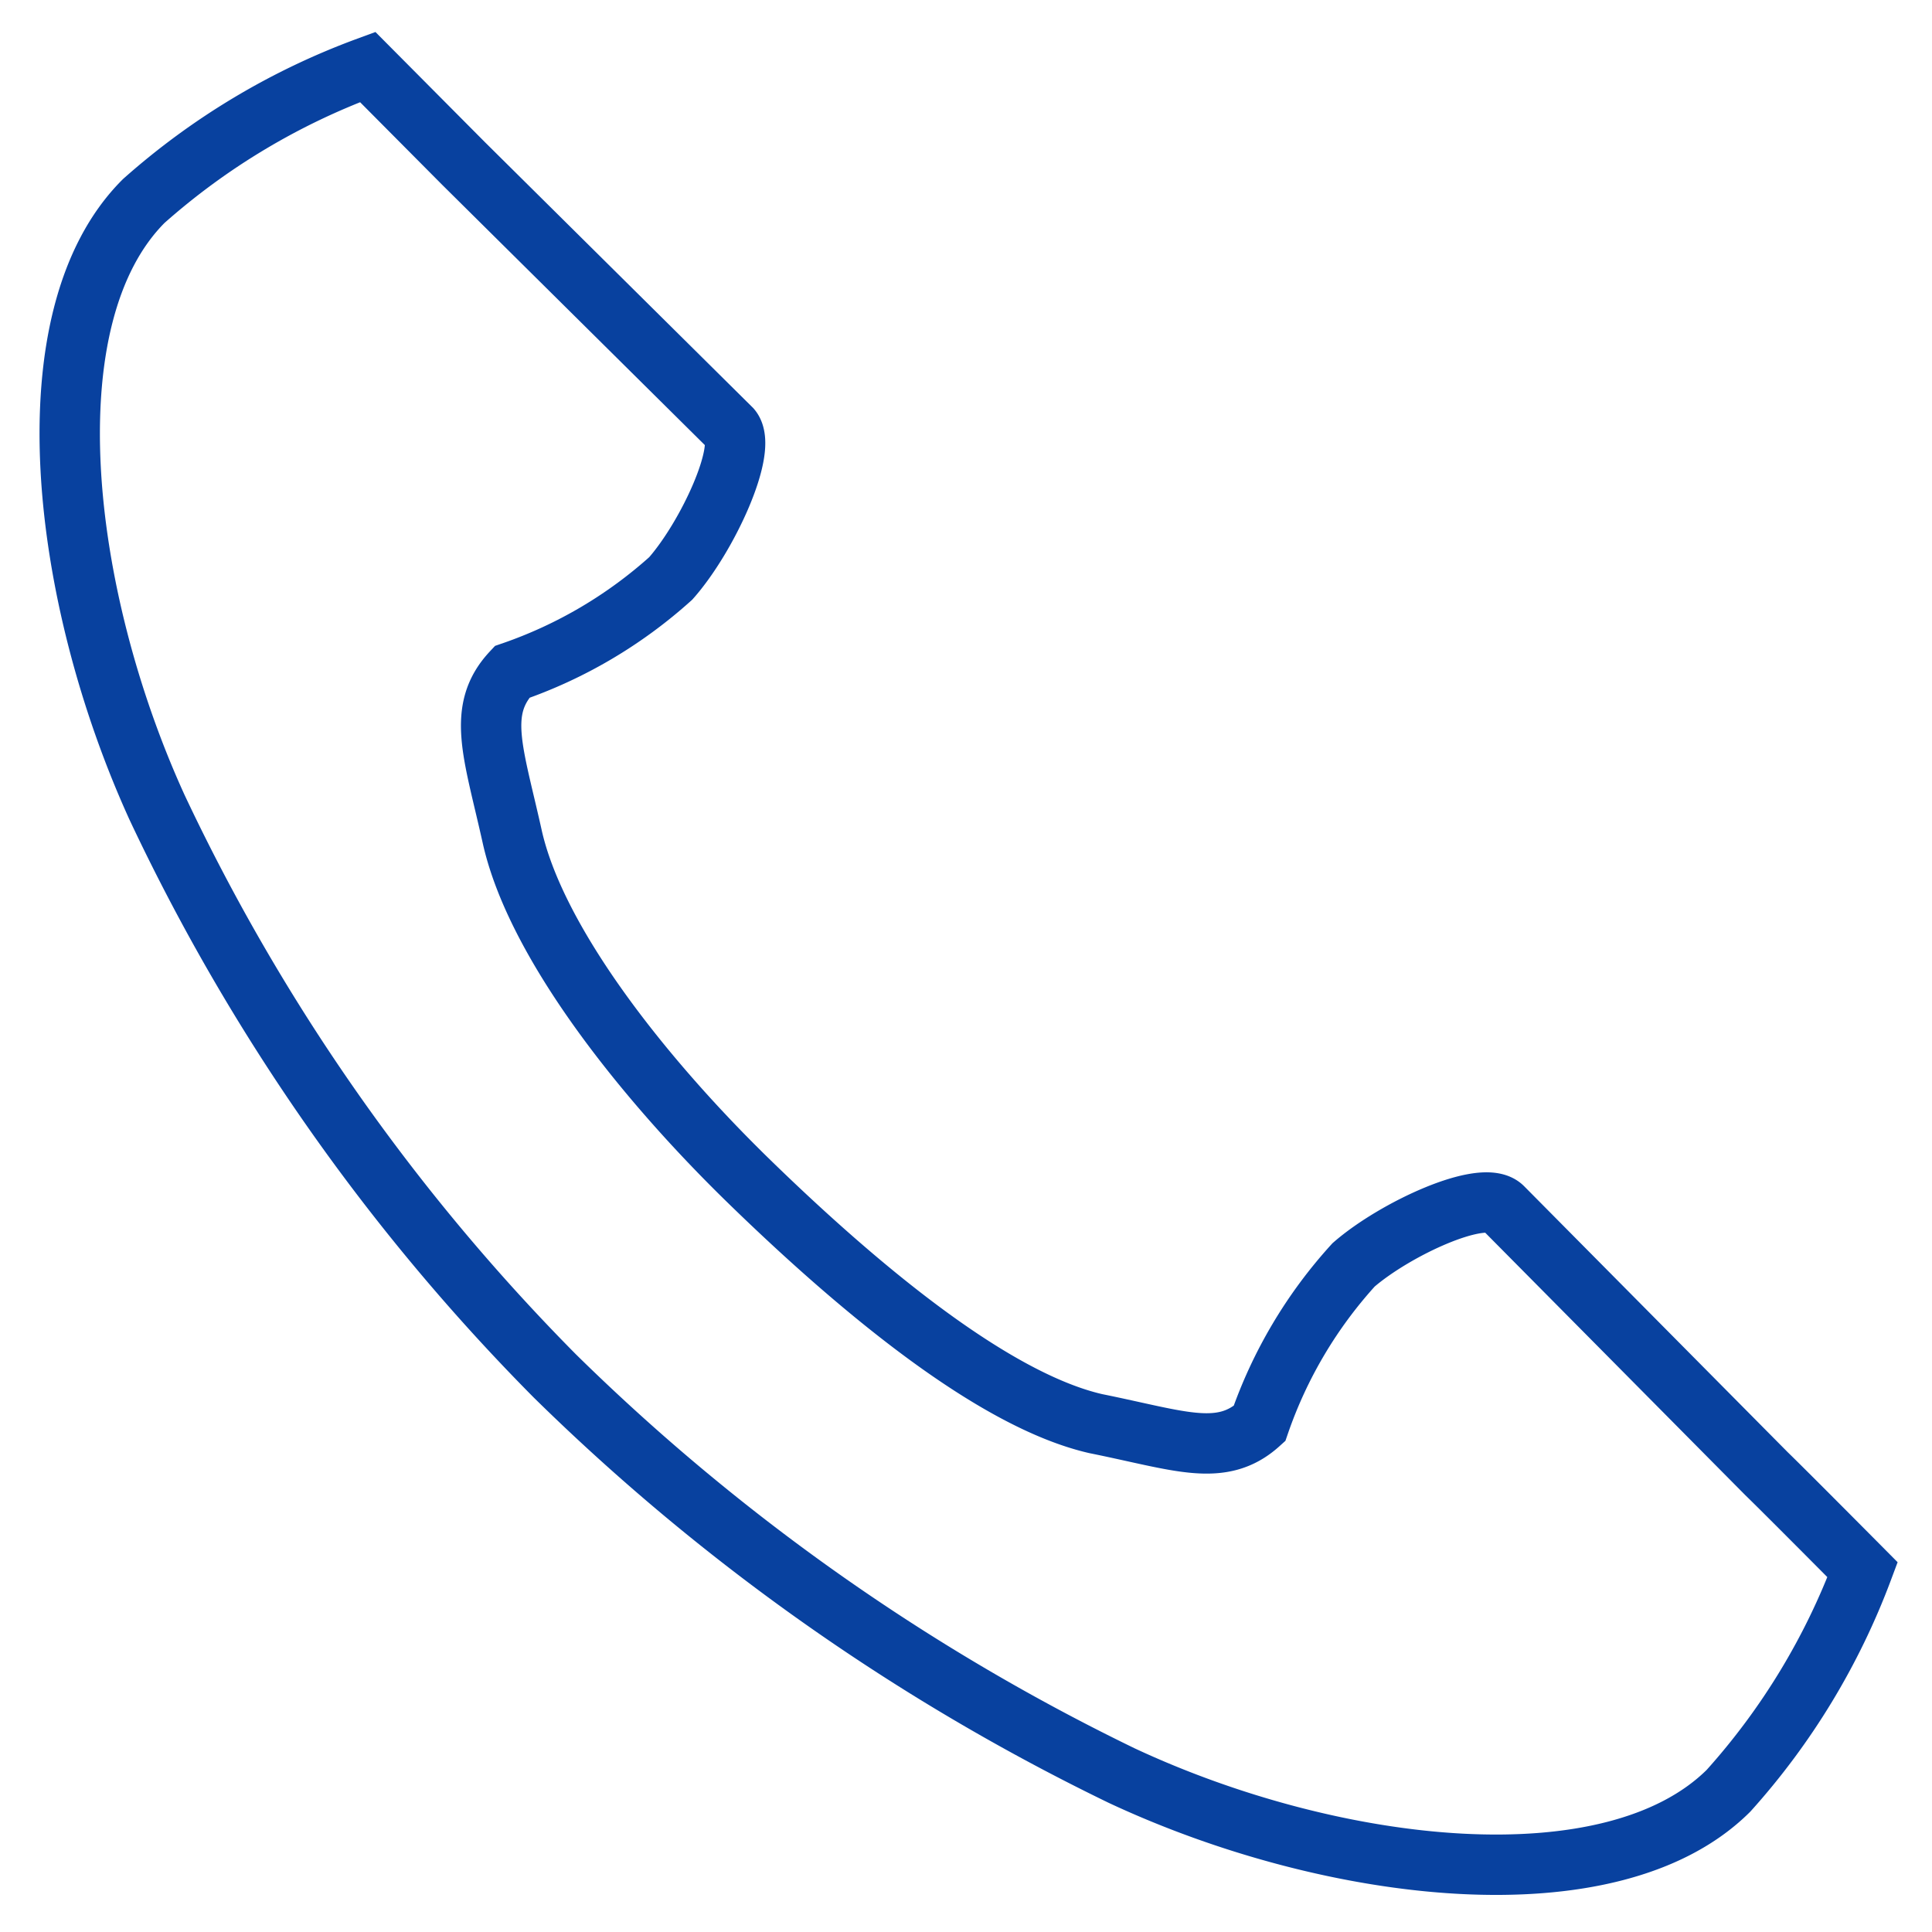<svg xmlns="http://www.w3.org/2000/svg" width="32" height="32" viewBox="0 0 32 32">
  <g>
    <path d="M2.38,3.33C.46,5.25,1,9.86,2.6,13.37a33.85,33.85,0,0,0,6.59,9.42,35.41,35.41,0,0,0,9.39,6.62c3.51,1.64,8.12,2.17,10.05.25A11.5,11.5,0,0,0,30.85,26s-1.3-1.31-1.59-1.59L24.89,20c-.32-.32-1.78.35-2.47.95a7.57,7.57,0,0,0-1.56,2.63c-.63.57-1.32.28-2.71,0-1.7-.39-3.92-2.24-5.73-4s-3.56-4-3.94-5.74c-.31-1.39-.59-2.08,0-2.71a7.65,7.65,0,0,0,2.63-1.55c.61-.69,1.28-2.15,1-2.48L7.68,2.71,6.09,1.11A11.62,11.62,0,0,0,2.38,3.33Z" style="fill: none;stroke: #08419f;stroke-miterlimit: 10"/>
    <rect width="32" height="32" style="fill: none"/>
  </g>
</svg>
